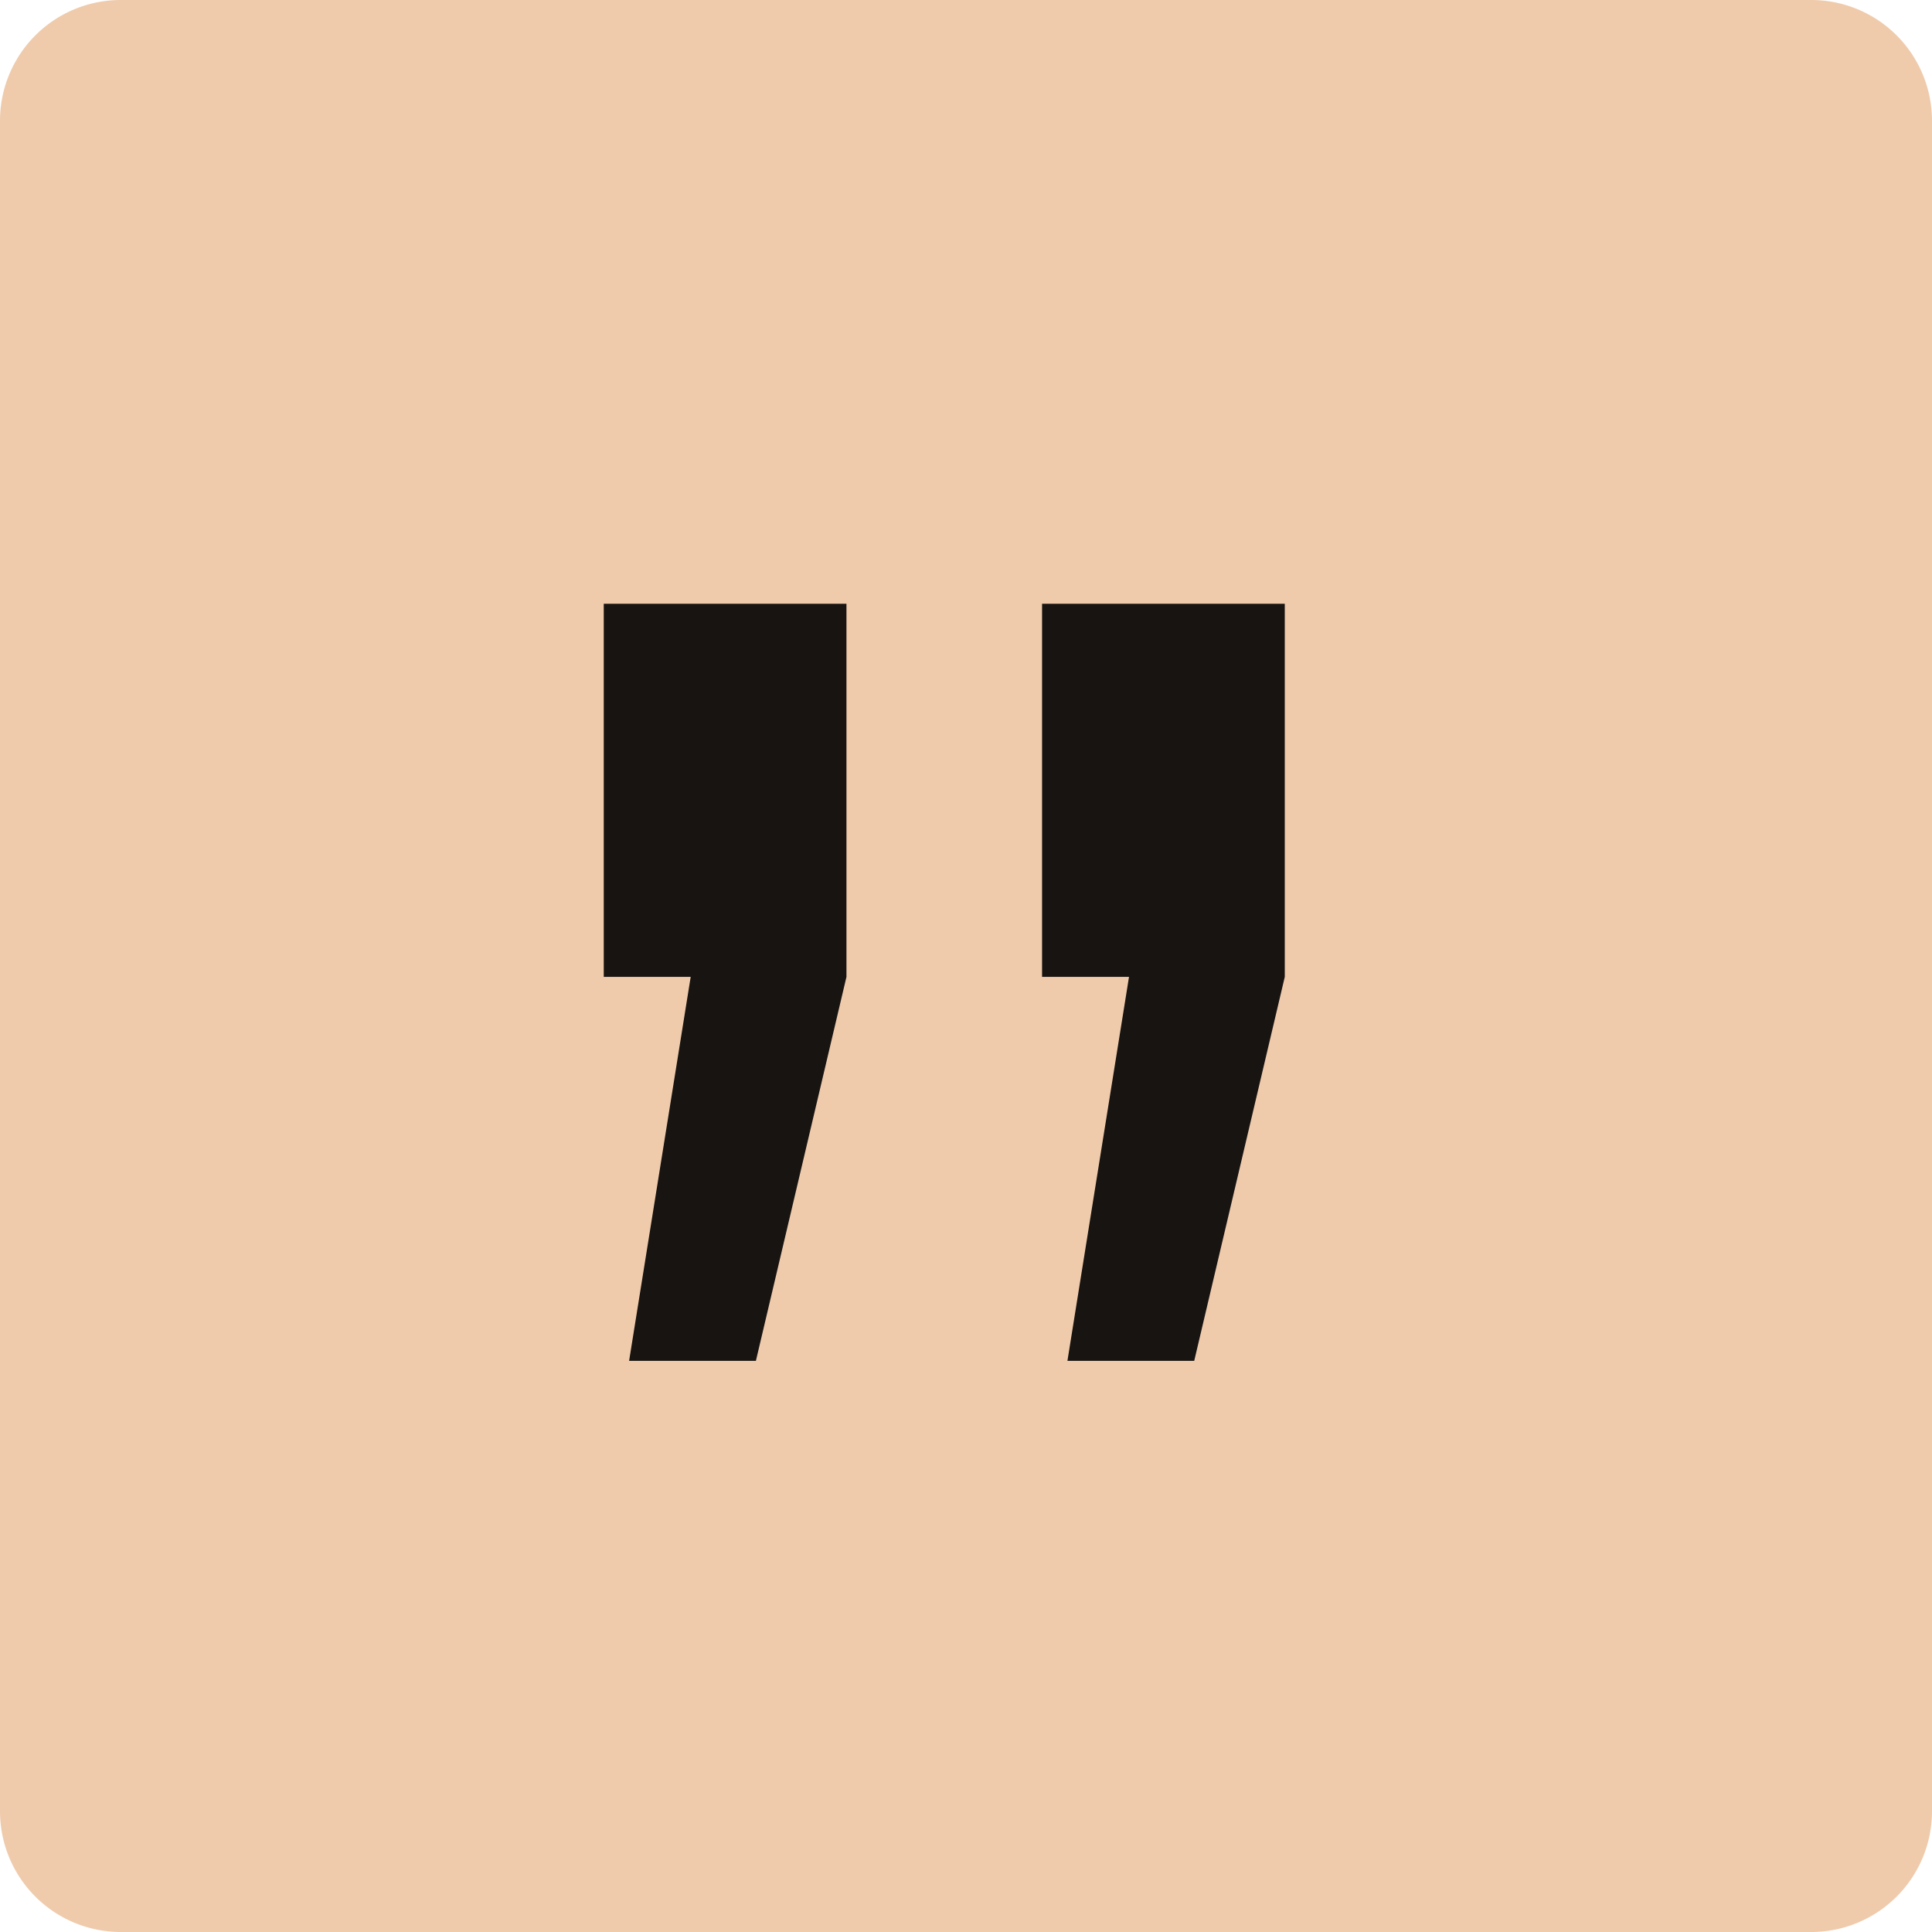 <svg xmlns="http://www.w3.org/2000/svg" xmlns:xlink="http://www.w3.org/1999/xlink" width="32" height="32" viewBox="0 0 32 32">
    <defs>
        <path id="a" d="M2 0h28a2 2 0 0 1 2 2v28a2 2 0 0 1-2 2H2a2 2 0 0 1-2-2V2a2 2 0 0 1 2-2z"/>
    </defs>
    <g fill="none" fill-rule="evenodd">
        <mask id="b" fill="#fff">
            <use xlink:href="#a"/>
        </mask>
        <use fill="#EFCBAC" fill-rule="nonzero" xlink:href="#a"/>
        <path fill="#000" fill-opacity=".9" d="M10.42 22.54l1.02-6.36H10V10h4.02v6.18l-1.5 6.36h-2.1zm7.26 0l1.02-6.36h-1.44V10h4.02v6.18l-1.5 6.36h-2.1z" mask="url(#b)"/>
    </g>
</svg>
